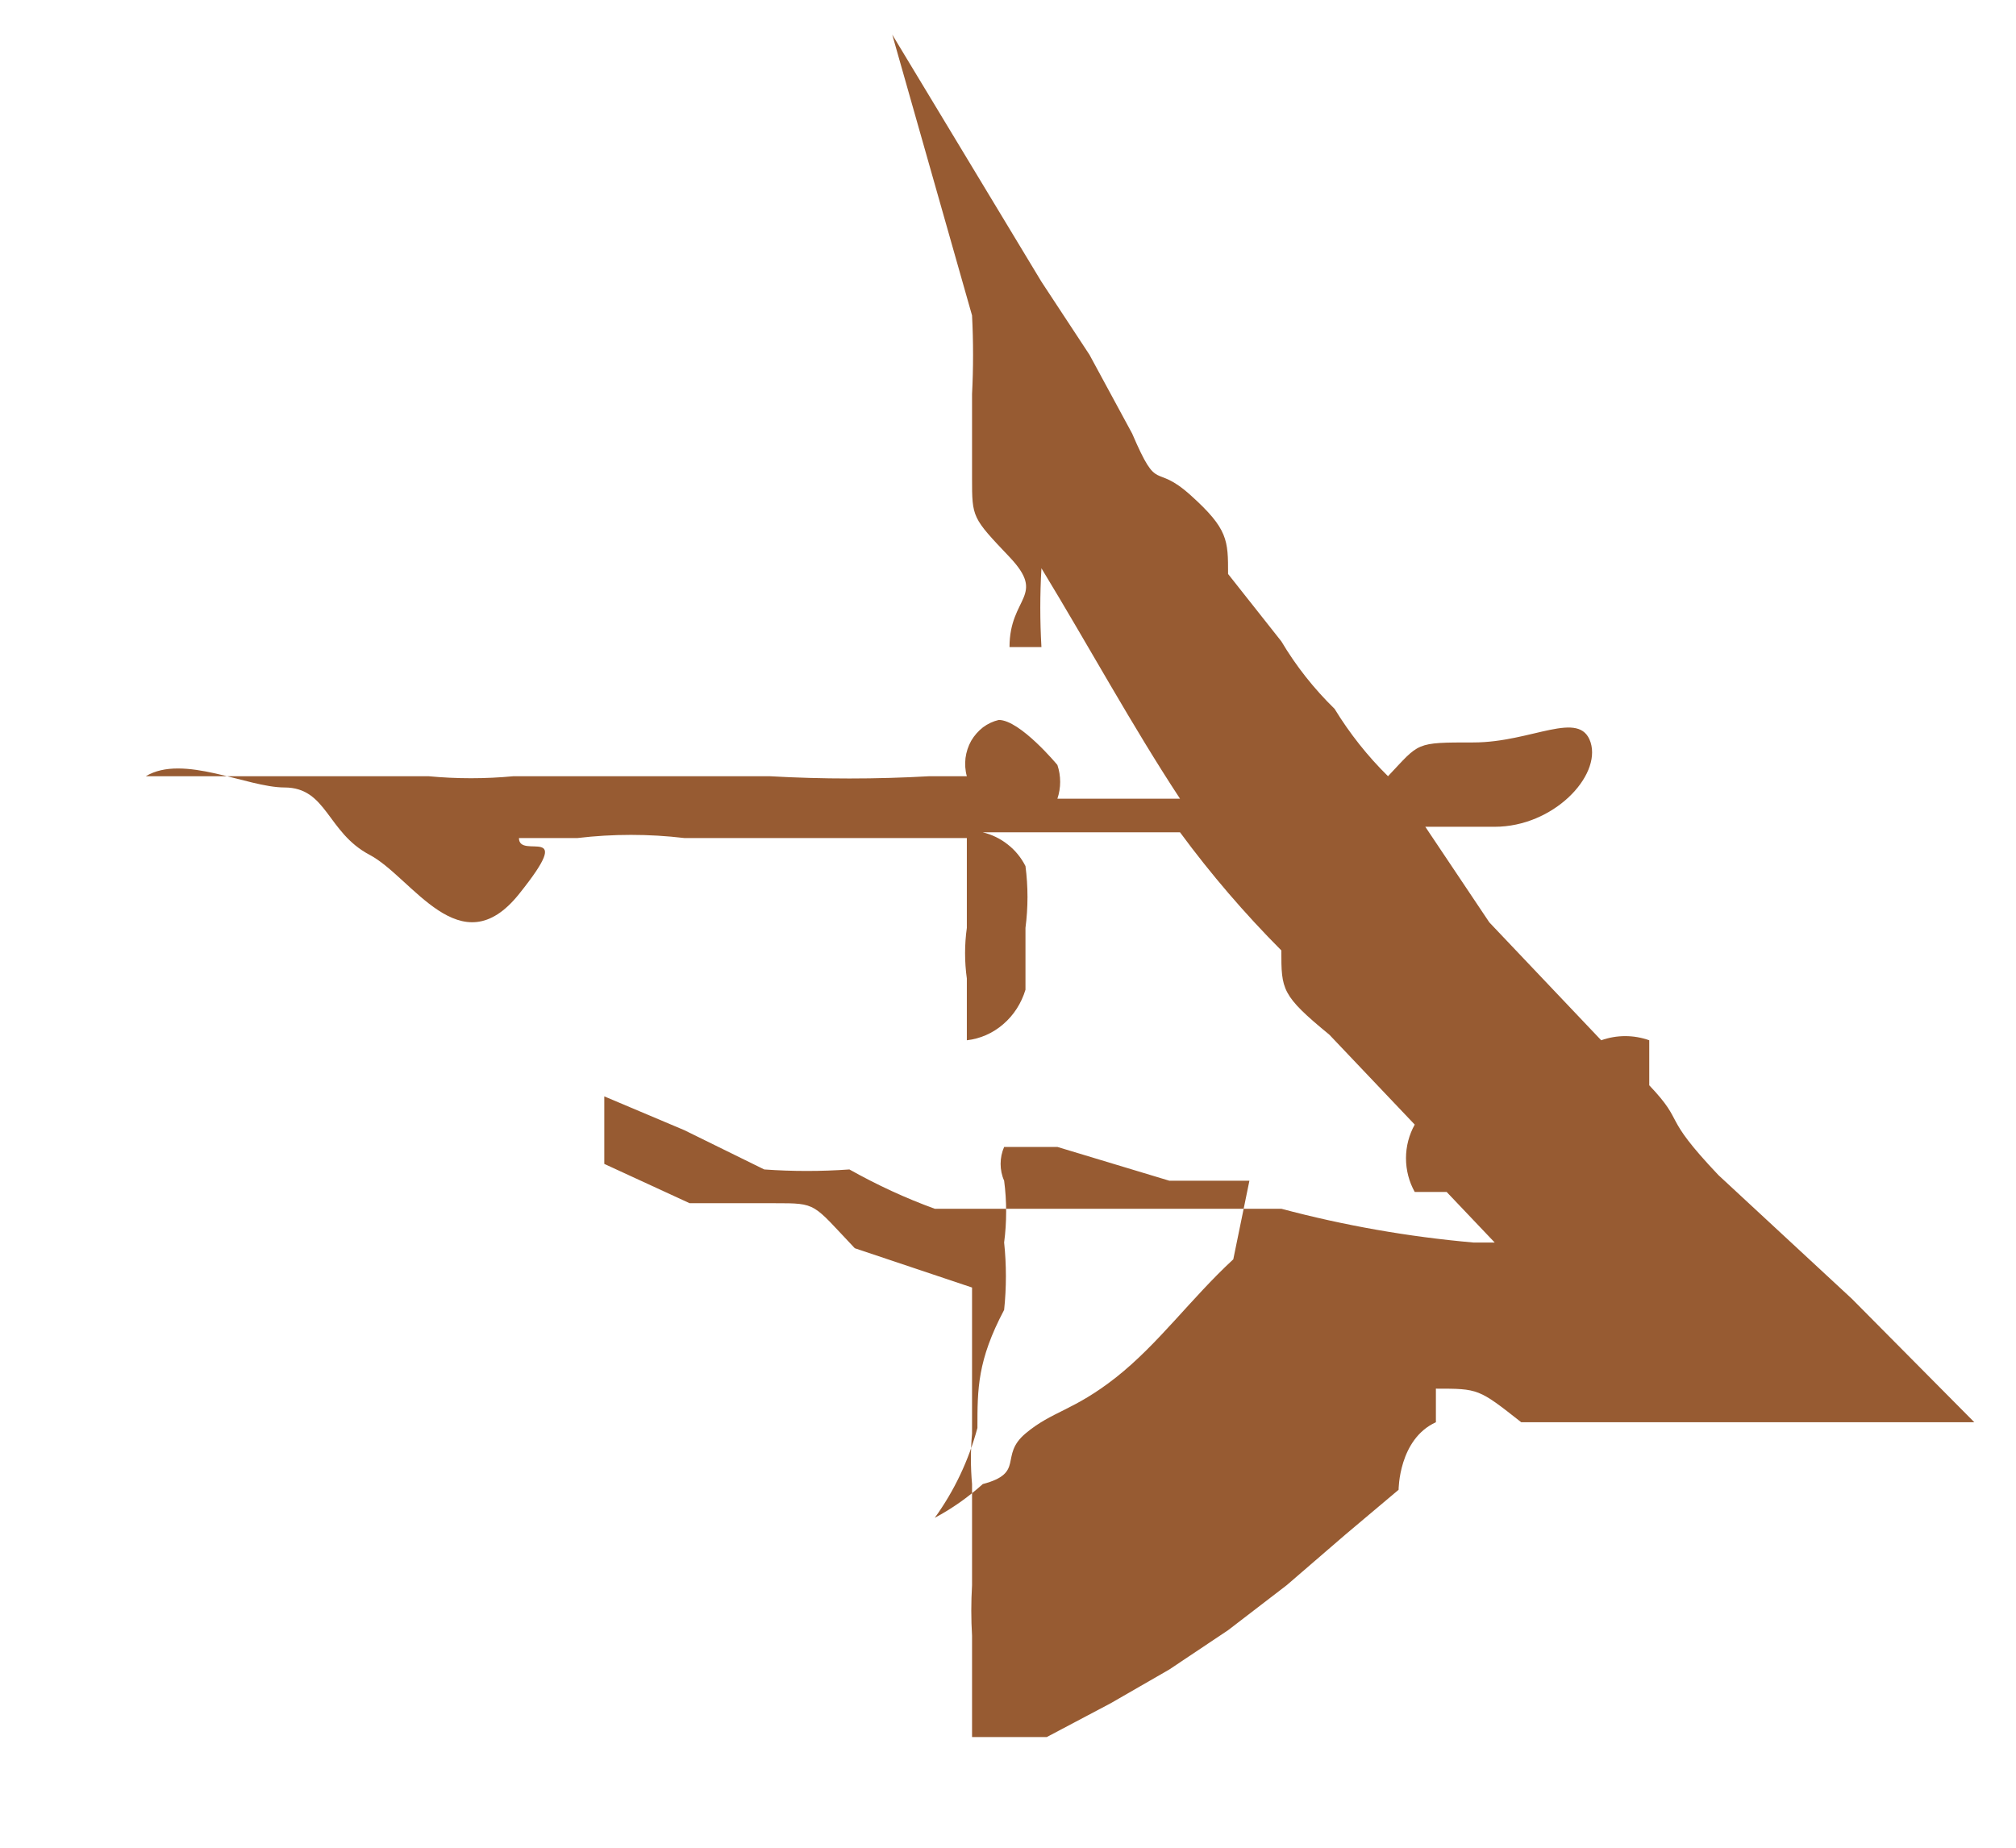 <svg width="12" height="11" viewBox="0 0 12 11" fill="none" xmlns="http://www.w3.org/2000/svg">
    <path d="M1.693 4.688C1.947 4.688 1.946 4.955 2.2 5.089C2.454 5.223 2.74 5.758 3.089 5.323C3.438 4.888 3.089 5.123 3.089 4.989H2.899H3.438C3.649 4.964 3.862 4.964 4.073 4.989H4.644H5.184C5.374 4.989 5.564 4.989 5.755 4.989V5.19C5.755 5.19 5.755 5.39 5.755 5.524C5.741 5.624 5.741 5.725 5.755 5.825V6.193C5.834 6.184 5.91 6.151 5.972 6.097C6.034 6.044 6.08 5.972 6.104 5.892C6.104 5.892 6.104 5.658 6.104 5.524C6.12 5.402 6.12 5.278 6.104 5.156C6.078 5.105 6.042 5.061 5.998 5.027C5.954 4.992 5.903 4.968 5.85 4.955H6.104H6.643H7.024C7.208 5.205 7.41 5.44 7.627 5.658C7.627 5.892 7.627 5.925 7.913 6.16L8.421 6.695C8.387 6.756 8.369 6.825 8.369 6.895C8.369 6.966 8.387 7.035 8.421 7.096C8.421 7.096 8.42 7.096 8.611 7.096L8.897 7.397C8.897 7.397 9.119 7.397 9.15 7.397H8.96C8.96 7.397 8.96 7.397 8.77 7.397C8.384 7.363 8.002 7.296 7.627 7.196H7.119C6.865 7.196 6.834 7.196 6.58 7.196H6.072H5.564C5.39 7.133 5.22 7.054 5.056 6.962C4.887 6.974 4.718 6.974 4.549 6.962L4.073 6.728L3.597 6.527V6.695C3.597 6.695 3.597 6.895 3.597 6.929L4.105 7.163C4.327 7.163 4.358 7.163 4.612 7.163C4.866 7.163 4.834 7.163 5.088 7.431L5.786 7.665C5.786 7.665 5.786 7.865 5.786 7.966V8.267V8.534C5.777 8.634 5.777 8.735 5.786 8.835C5.786 8.835 5.786 9.036 5.786 9.136V9.437C5.78 9.538 5.78 9.638 5.786 9.738V10.039C5.786 10.039 5.786 10.24 5.786 10.341C5.786 10.341 5.977 10.341 6.231 10.341L6.611 10.14L6.96 9.939L7.31 9.705L7.659 9.437L8.008 9.136L8.325 8.869C8.325 8.869 8.325 8.568 8.547 8.467V8.267C8.801 8.267 8.801 8.267 9.055 8.467H9.817H11.752L11.023 7.732L10.229 6.996C9.88 6.628 10.039 6.695 9.817 6.461C9.817 6.461 9.817 6.226 9.817 6.193C9.724 6.16 9.624 6.16 9.531 6.193L8.865 5.491L8.484 4.922H8.897C9.246 4.922 9.531 4.621 9.468 4.42C9.404 4.22 9.119 4.42 8.77 4.42C8.42 4.42 8.452 4.42 8.262 4.621C8.141 4.502 8.034 4.367 7.944 4.22C7.822 4.101 7.715 3.966 7.627 3.818L7.31 3.417C7.31 3.216 7.31 3.149 7.088 2.949C6.865 2.748 6.897 2.949 6.739 2.581L6.485 2.112L6.199 1.677L5.311 0.206L5.786 1.878C5.794 2.034 5.794 2.19 5.786 2.346C5.786 2.581 5.786 2.614 5.786 2.848C5.786 3.082 5.787 3.082 6.009 3.316C6.231 3.551 6.009 3.551 6.009 3.852C6.009 4.153 6.009 3.852 6.009 3.852H6.199C6.19 3.696 6.19 3.539 6.199 3.383C6.484 3.852 6.738 4.32 7.024 4.755H6.294C6.316 4.69 6.316 4.619 6.294 4.554C6.294 4.554 6.072 4.286 5.945 4.286C5.911 4.294 5.879 4.309 5.851 4.33C5.823 4.352 5.799 4.379 5.781 4.41C5.763 4.442 5.752 4.476 5.747 4.513C5.743 4.549 5.745 4.586 5.755 4.621H5.533C5.215 4.639 4.897 4.639 4.58 4.621H3.565H3.057C2.888 4.637 2.719 4.637 2.55 4.621H0.868C1.09 4.487 1.471 4.688 1.693 4.688ZM7.341 7.497C7.087 7.732 6.897 7.999 6.643 8.2C6.389 8.4 6.263 8.4 6.104 8.534C5.945 8.668 6.104 8.768 5.85 8.835C5.762 8.914 5.667 8.981 5.564 9.036C5.68 8.876 5.766 8.694 5.818 8.501C5.818 8.267 5.818 8.099 5.977 7.798C5.991 7.665 5.991 7.53 5.977 7.397C5.993 7.275 5.993 7.151 5.977 7.029C5.963 6.998 5.956 6.963 5.956 6.929C5.956 6.894 5.963 6.86 5.977 6.828H6.294L6.96 7.029H7.437L7.341 7.497Z" fill="#975B32"/>
</svg>
